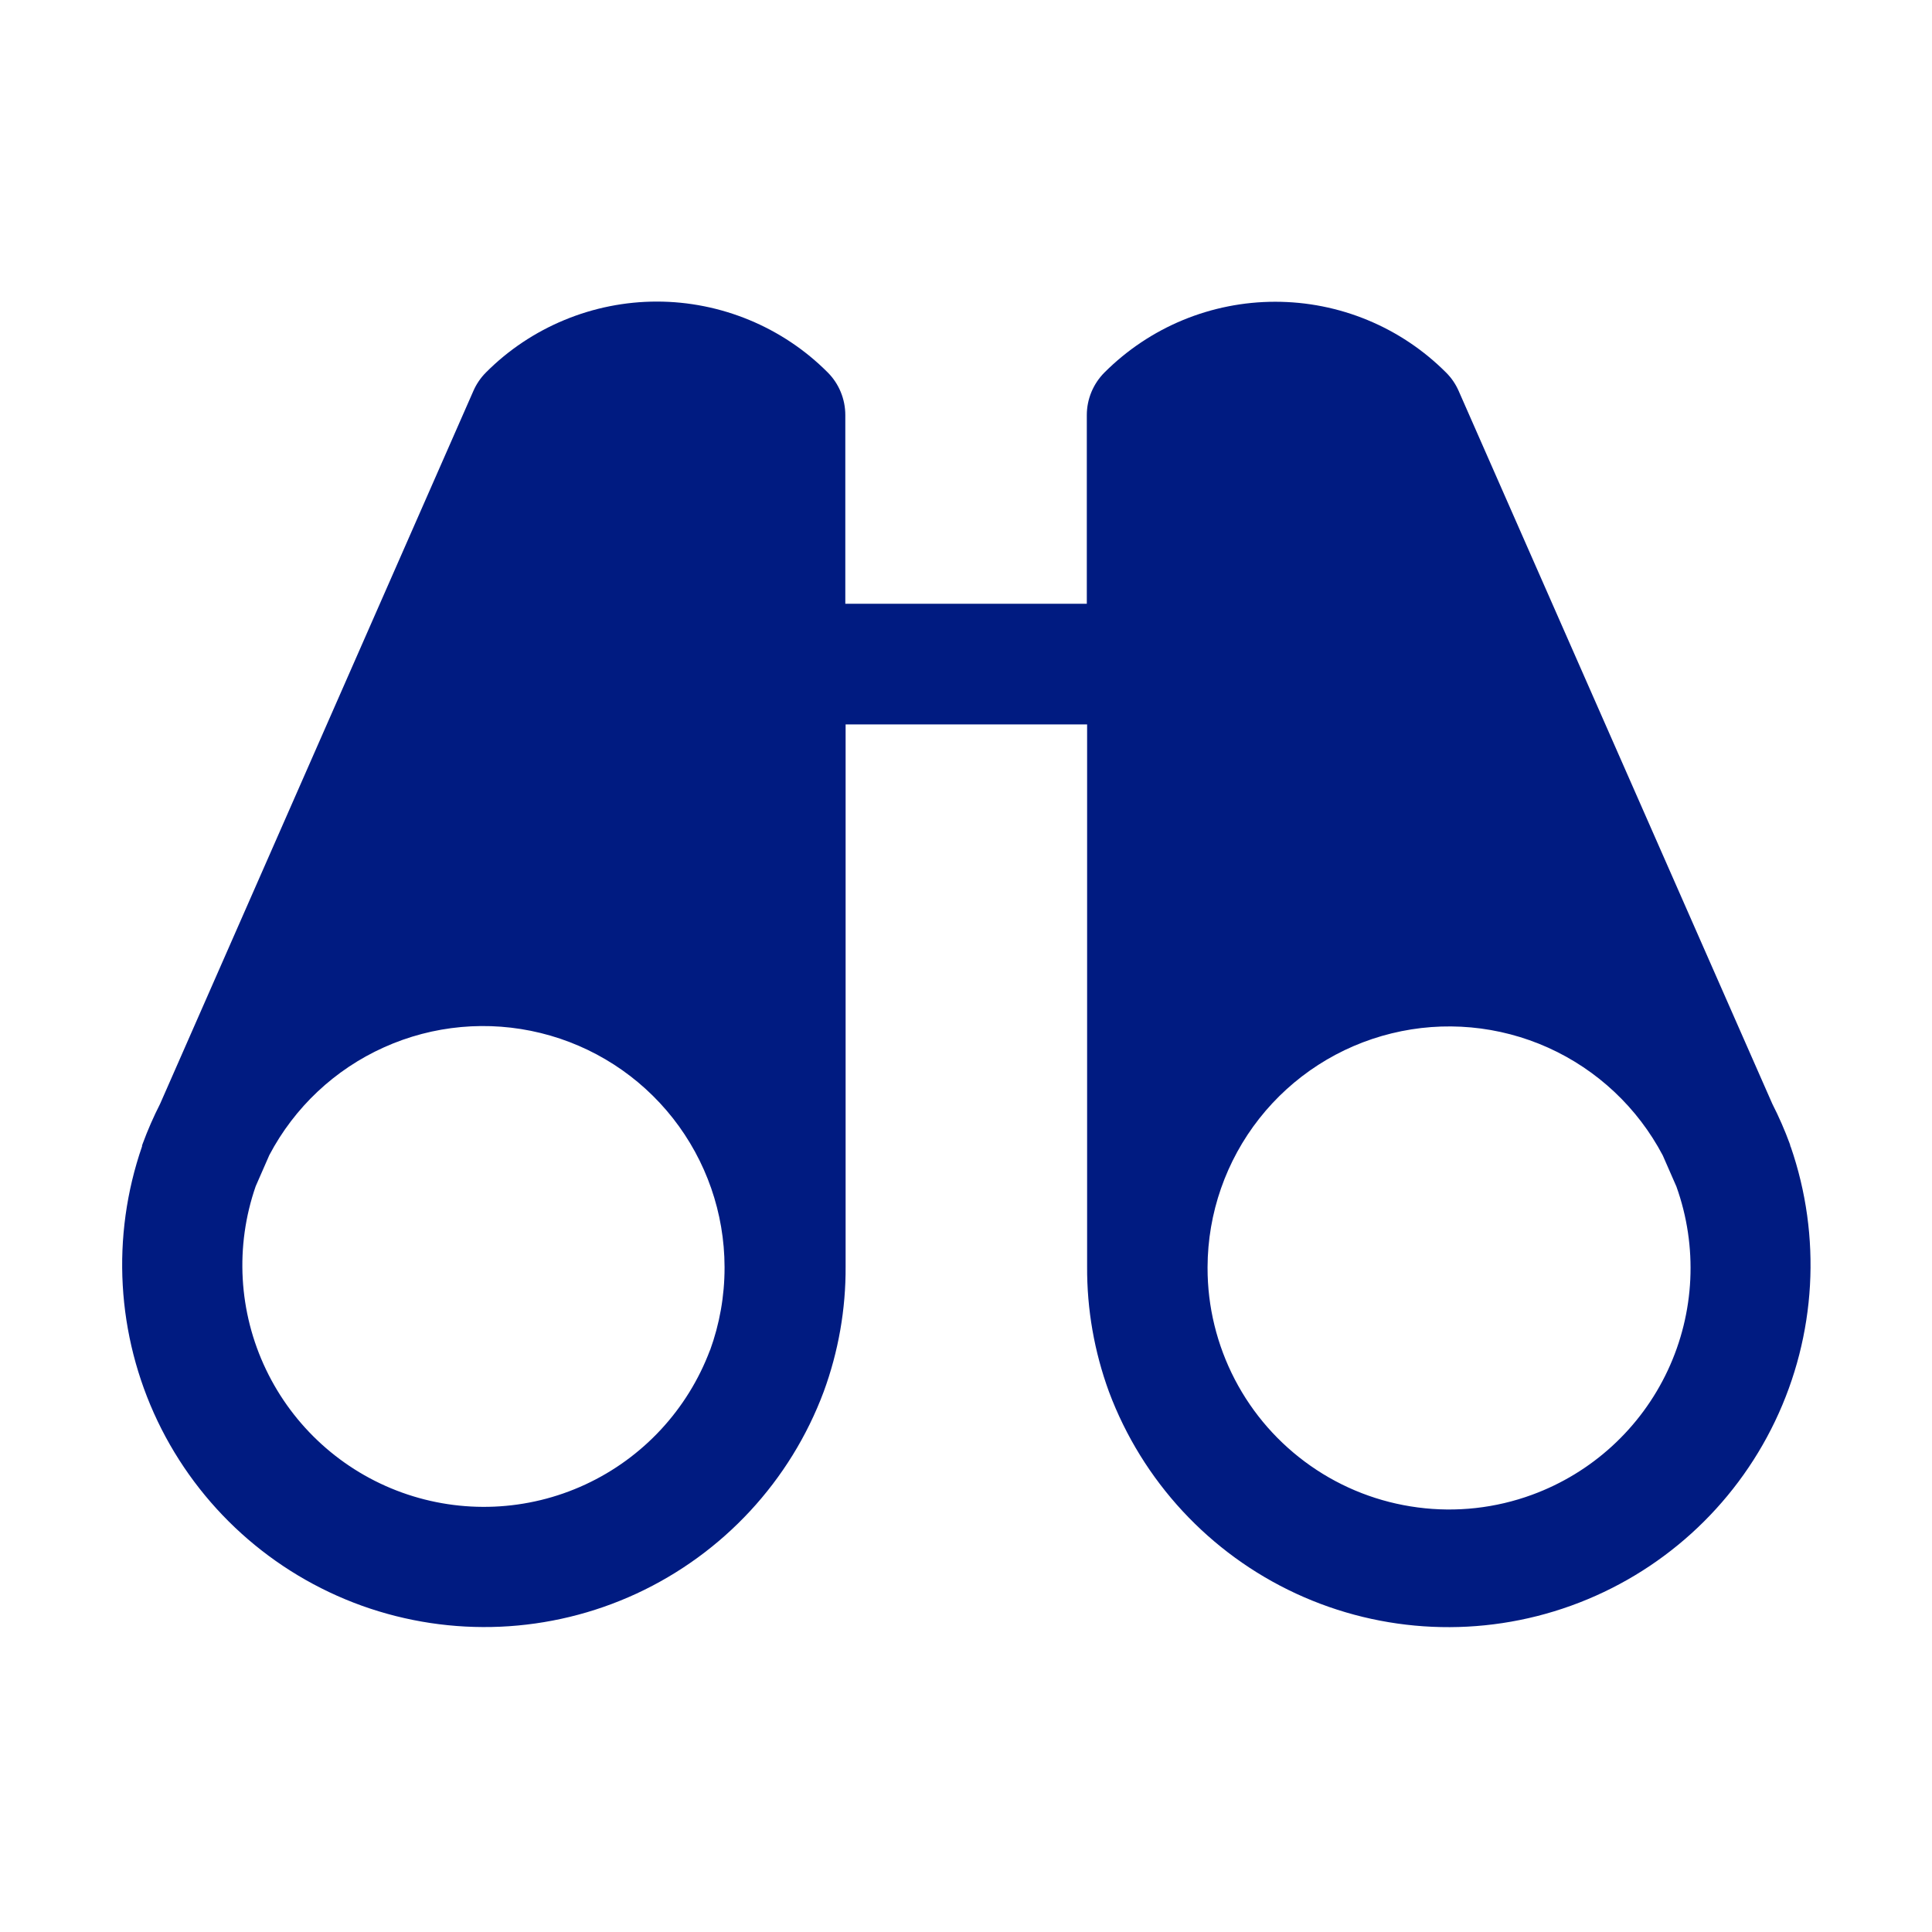 <svg width="32" height="32" viewBox="0 0 32 32" fill="none" xmlns="http://www.w3.org/2000/svg">
<path d="M29.653 18.987V18.974C29.651 18.965 29.648 18.956 29.645 18.947C29.562 18.721 29.465 18.499 29.356 18.285L24.16 6.475C24.11 6.361 24.039 6.257 23.951 6.17C23.579 5.798 23.139 5.503 22.653 5.302C22.168 5.101 21.648 4.998 21.122 4.998C20.597 4.998 20.077 5.101 19.591 5.302C19.106 5.503 18.665 5.798 18.293 6.17C18.107 6.357 18.001 6.61 18.001 6.875V10H14.001V6.875C14.001 6.743 13.975 6.613 13.925 6.492C13.875 6.37 13.801 6.26 13.708 6.167C13.337 5.795 12.896 5.501 12.411 5.3C11.925 5.099 11.405 4.995 10.88 4.995C10.354 4.995 9.834 5.099 9.349 5.3C8.863 5.501 8.422 5.795 8.051 6.167C7.963 6.255 7.892 6.358 7.842 6.472L2.651 18.285C2.542 18.499 2.445 18.721 2.362 18.947C2.359 18.956 2.356 18.964 2.353 18.973C2.353 18.973 2.353 18.983 2.353 18.987C1.837 20.479 1.93 22.114 2.61 23.538C3.291 24.962 4.506 26.06 5.991 26.595C7.477 27.129 9.113 27.057 10.545 26.394C11.977 25.73 13.091 24.529 13.643 23.051C13.887 22.387 14.01 21.684 14.006 20.977V11.999H18.006V20.978C18.002 21.686 18.125 22.388 18.368 23.052C18.921 24.53 20.035 25.732 21.467 26.395C22.899 27.058 24.535 27.131 26.02 26.596C27.506 26.061 28.72 24.963 29.401 23.539C30.082 22.115 30.175 20.48 29.658 18.988L29.653 18.987ZM11.76 22.362C11.39 23.347 10.648 24.147 9.693 24.589C8.738 25.031 7.647 25.078 6.657 24.721C5.667 24.364 4.858 23.631 4.405 22.682C3.951 21.732 3.89 20.642 4.235 19.648L4.461 19.132C4.877 18.342 5.545 17.713 6.36 17.347C7.174 16.98 8.088 16.897 8.955 17.11C9.823 17.323 10.594 17.82 11.146 18.522C11.698 19.225 11.999 20.091 12.001 20.985V21C12.001 21.466 11.919 21.929 11.76 22.367V22.362ZM25.376 24.758C24.771 24.98 24.122 25.052 23.484 24.968C22.845 24.885 22.236 24.649 21.709 24.28C21.181 23.911 20.75 23.42 20.453 22.849C20.156 22.278 20 21.643 20.001 21V20.986C20.004 20.093 20.306 19.227 20.858 18.526C21.411 17.824 22.182 17.328 23.049 17.116C23.916 16.903 24.829 16.987 25.643 17.353C26.457 17.72 27.125 18.348 27.541 19.138L27.767 19.654C28.123 20.649 28.071 21.743 27.623 22.699C27.175 23.655 26.367 24.395 25.376 24.758Z" fill="#001B81"/>
</svg>
